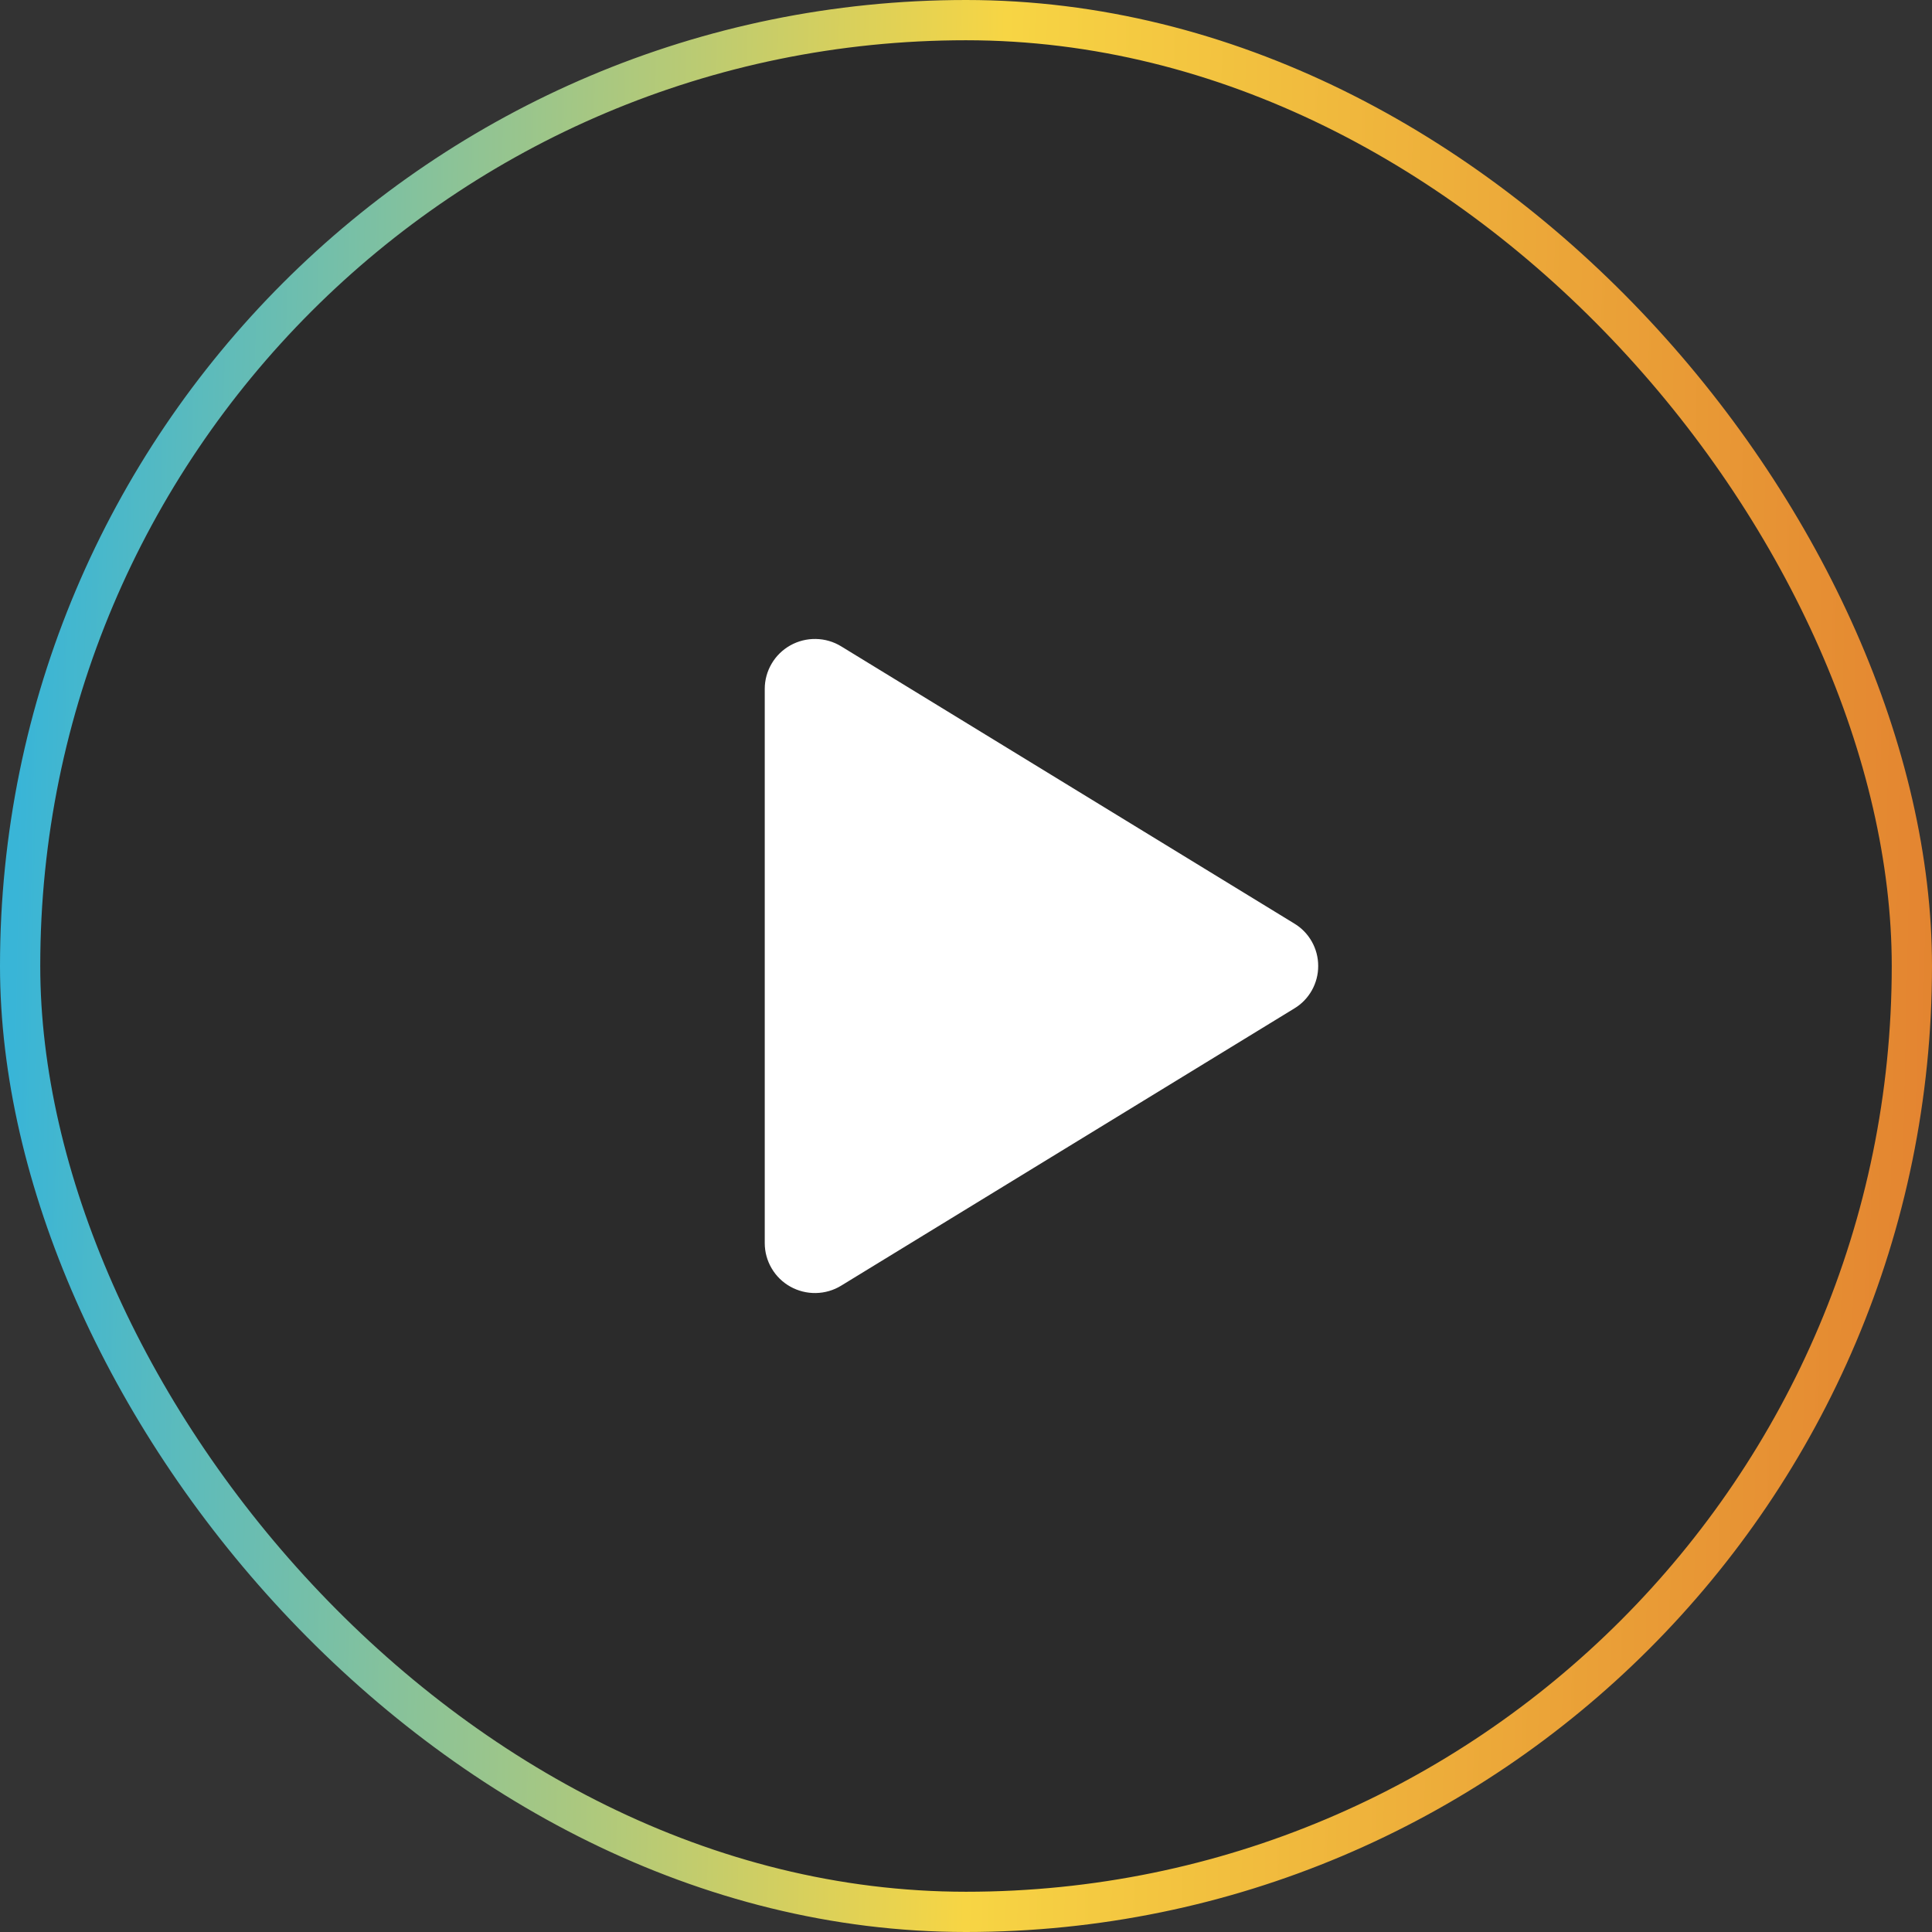 <svg width="48" height="48" viewBox="0 0 48 48" fill="none" xmlns="http://www.w3.org/2000/svg">
<rect x="0" y="0" width="48" height="48" fill="#333333" stroke="none"/>
<rect x="0.5" y="0.5" width="47" height="47" rx="23.5" fill="black" fill-opacity="0.15"/>
<rect x="0.5" y="0.5" width="47" height="47" rx="23.5" stroke="url(#paint0_linear_3470_503)"/>
<path d="M32.75 24C32.751 24.212 32.696 24.421 32.592 24.606C32.488 24.791 32.338 24.946 32.156 25.055L20.9 31.941C20.71 32.058 20.493 32.121 20.27 32.125C20.048 32.129 19.828 32.074 19.634 31.965C19.442 31.858 19.282 31.701 19.171 31.511C19.059 31.321 19 31.105 19 30.885V17.115C19 16.895 19.059 16.679 19.171 16.489C19.282 16.299 19.442 16.143 19.634 16.035C19.828 15.926 20.048 15.871 20.27 15.875C20.493 15.879 20.71 15.942 20.9 16.059L32.156 22.945C32.338 23.054 32.488 23.209 32.592 23.394C32.696 23.579 32.751 23.788 32.75 24Z" fill="white"/>
<defs>
<linearGradient id="paint0_linear_3470_503" x1="1.19623e-07" y1="40.5" x2="48.016" y2="41.549" gradientUnits="userSpaceOnUse">
<stop stop-color="#39B5D7"/>
<stop offset="0.502" stop-color="#F7D544"/>
<stop offset="1" stop-color="#E38330"/>
</linearGradient>
</defs>
</svg>
